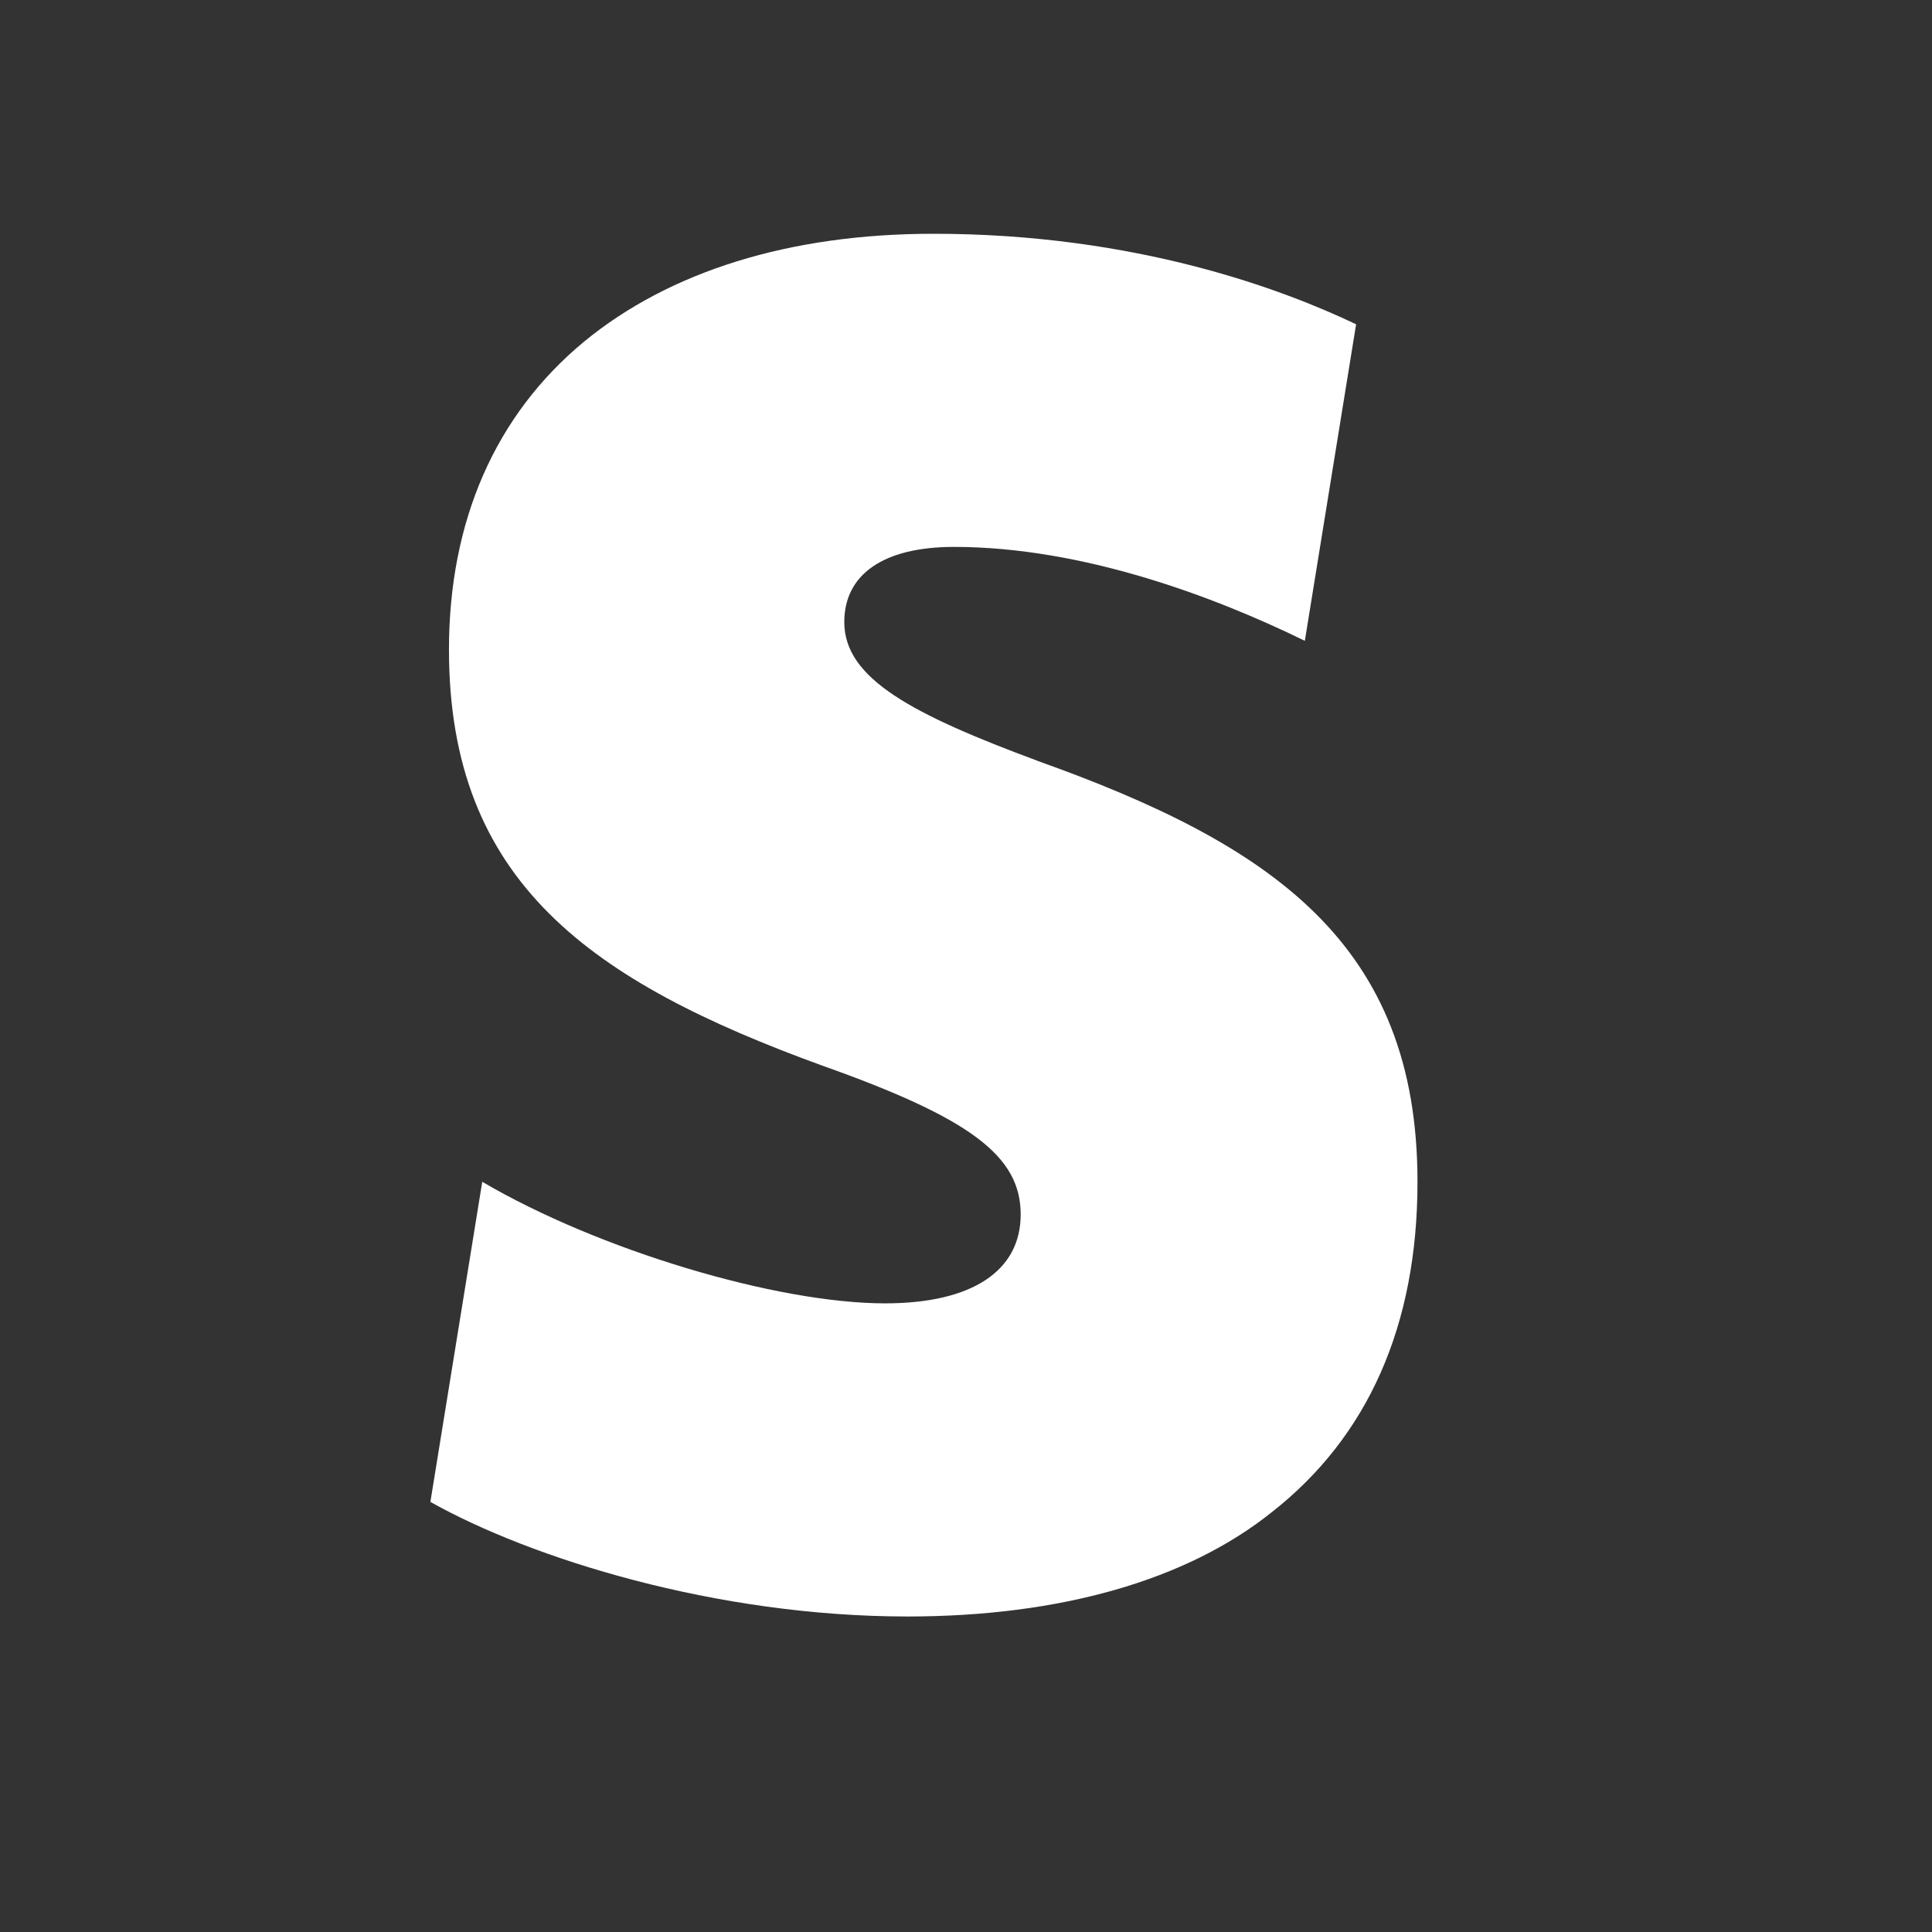 <?xml version="1.0" encoding="utf-8"?>
<svg xmlns="http://www.w3.org/2000/svg" fill="none" height="100%" overflow="visible" preserveAspectRatio="none" style="display: block;" viewBox="0 0 13 13" width="100%">
<rect x="0" y="0" width="13" height="13" fill="#333333" stroke="none"/>
<g id="stripe">
<path d="M6.983 5.12C6.14 4.807 5.681 4.567 5.681 4.186C5.681 3.864 5.946 3.68 6.419 3.68C7.282 3.68 8.169 4.013 8.78 4.312L9.125 2.182C8.64 1.951 7.65 1.573 6.281 1.573C5.312 1.573 4.506 1.826 3.931 2.298C3.332 2.793 3.021 3.507 3.021 4.371C3.021 5.937 3.977 6.604 5.532 7.17C6.535 7.526 6.868 7.78 6.868 8.172C6.868 8.551 6.542 8.77 5.955 8.77C5.228 8.77 4.03 8.413 3.245 7.952L2.896 10.106C3.571 10.485 4.815 10.877 6.106 10.877C7.13 10.877 7.984 10.635 8.559 10.174C9.204 9.668 9.538 8.92 9.538 7.952C9.538 6.351 8.56 5.683 6.982 5.12H6.983V5.12Z" fill="white" id="Vector"/>
</g>
</svg>